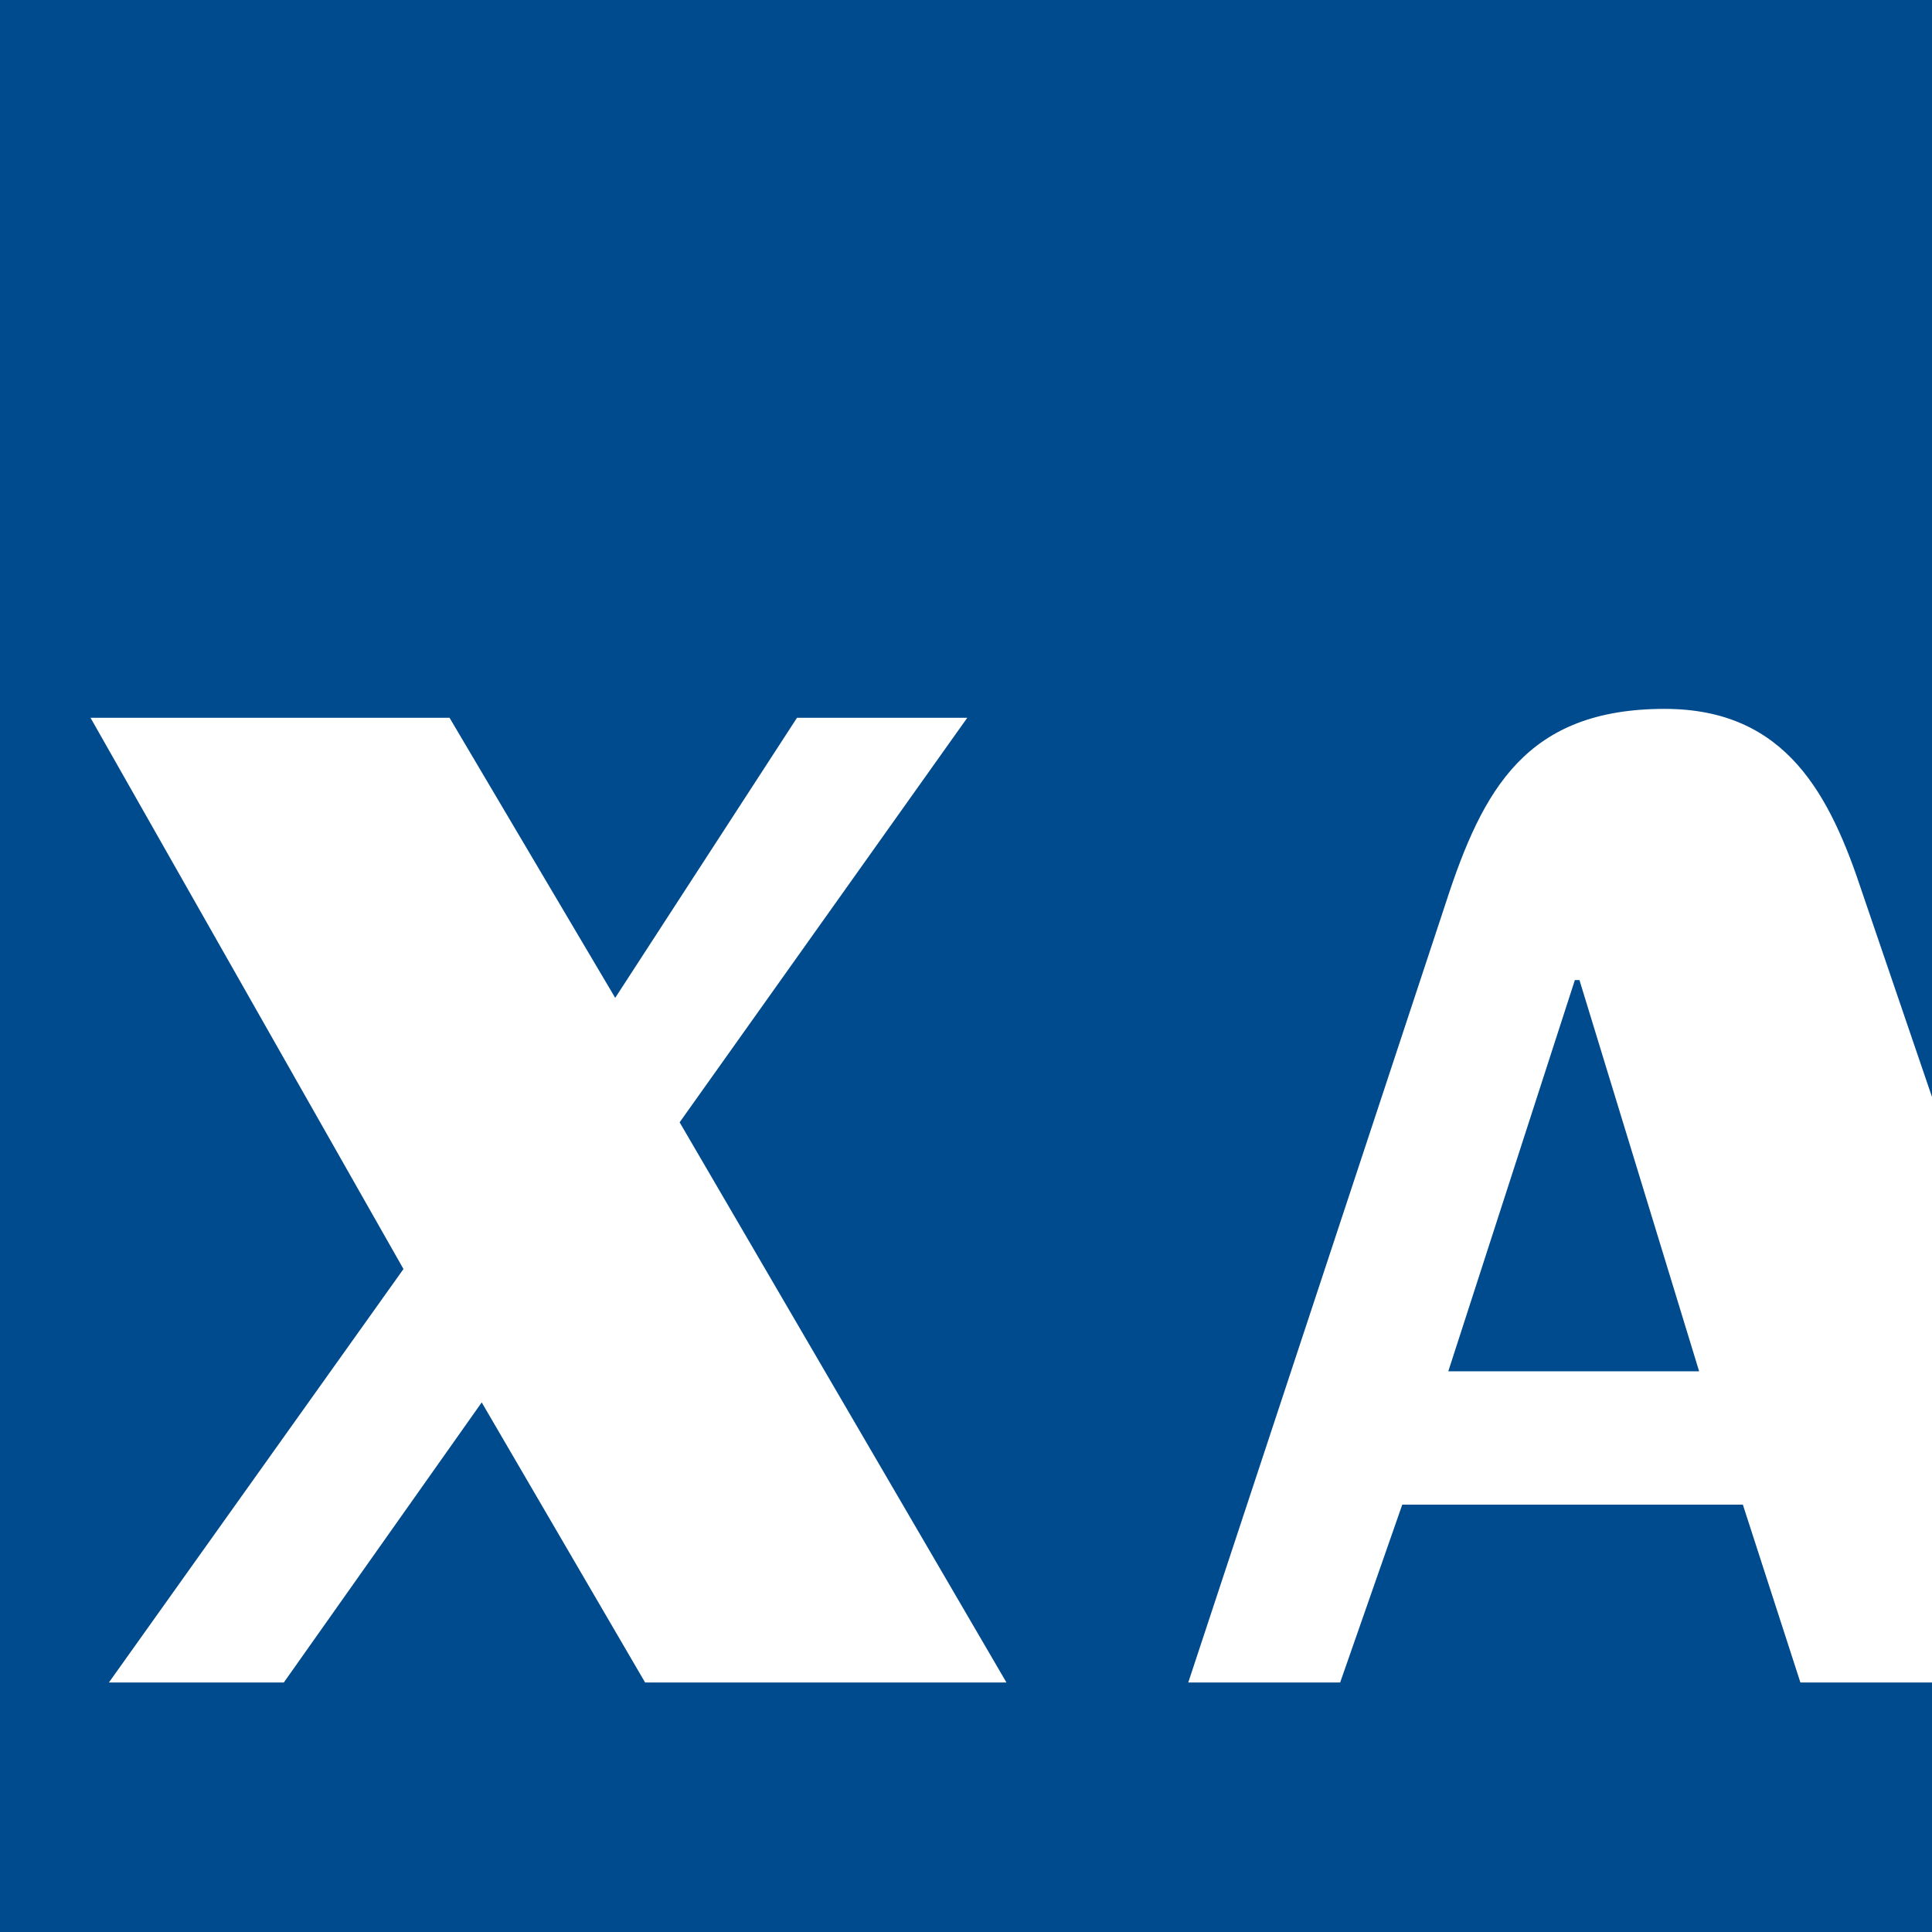 <?xml version="1.0" encoding="UTF-8"?>
<svg xmlns="http://www.w3.org/2000/svg" xmlns:xlink="http://www.w3.org/1999/xlink" width="400pt" height="400pt" viewBox="0 0 400 400" version="1.1">
<g id="surface1">
<rect x="0" y="0" width="400" height="400" style="fill:rgb(0%,29.411%,55.293%);fill-opacity:1;stroke:none;"/>
<path style=" stroke:none;fill-rule:nonzero;fill:rgb(100%,100%,100%);fill-opacity:1;" d="M 22.547 348.34 L 58.762 348.34 L 99.734 290.352 L 133.562 348.34 L 208.375 348.34 L 140.711 232.367 L 200.266 148.605 L 165.012 148.605 L 127.371 206.594 L 93.07 148.605 L 18.738 148.605 L 83.535 262.738 "/>
<path style=" stroke:none;fill-rule:evenodd;fill:rgb(100%,100%,100%);fill-opacity:1;" d="M 326.059 202.914 L 327.012 202.914 L 351.785 283.91 L 299.855 283.91 Z M 277.465 348.34 L 290.324 311.52 L 360.84 311.52 L 372.754 348.34 L 441.363 348.34 L 385.617 184.969 C 378.949 164.715 369.898 146.766 344.641 146.766 C 316.055 146.766 307.004 163.34 299.379 186.805 L 246.016 348.34 "/>
</g>
</svg>
